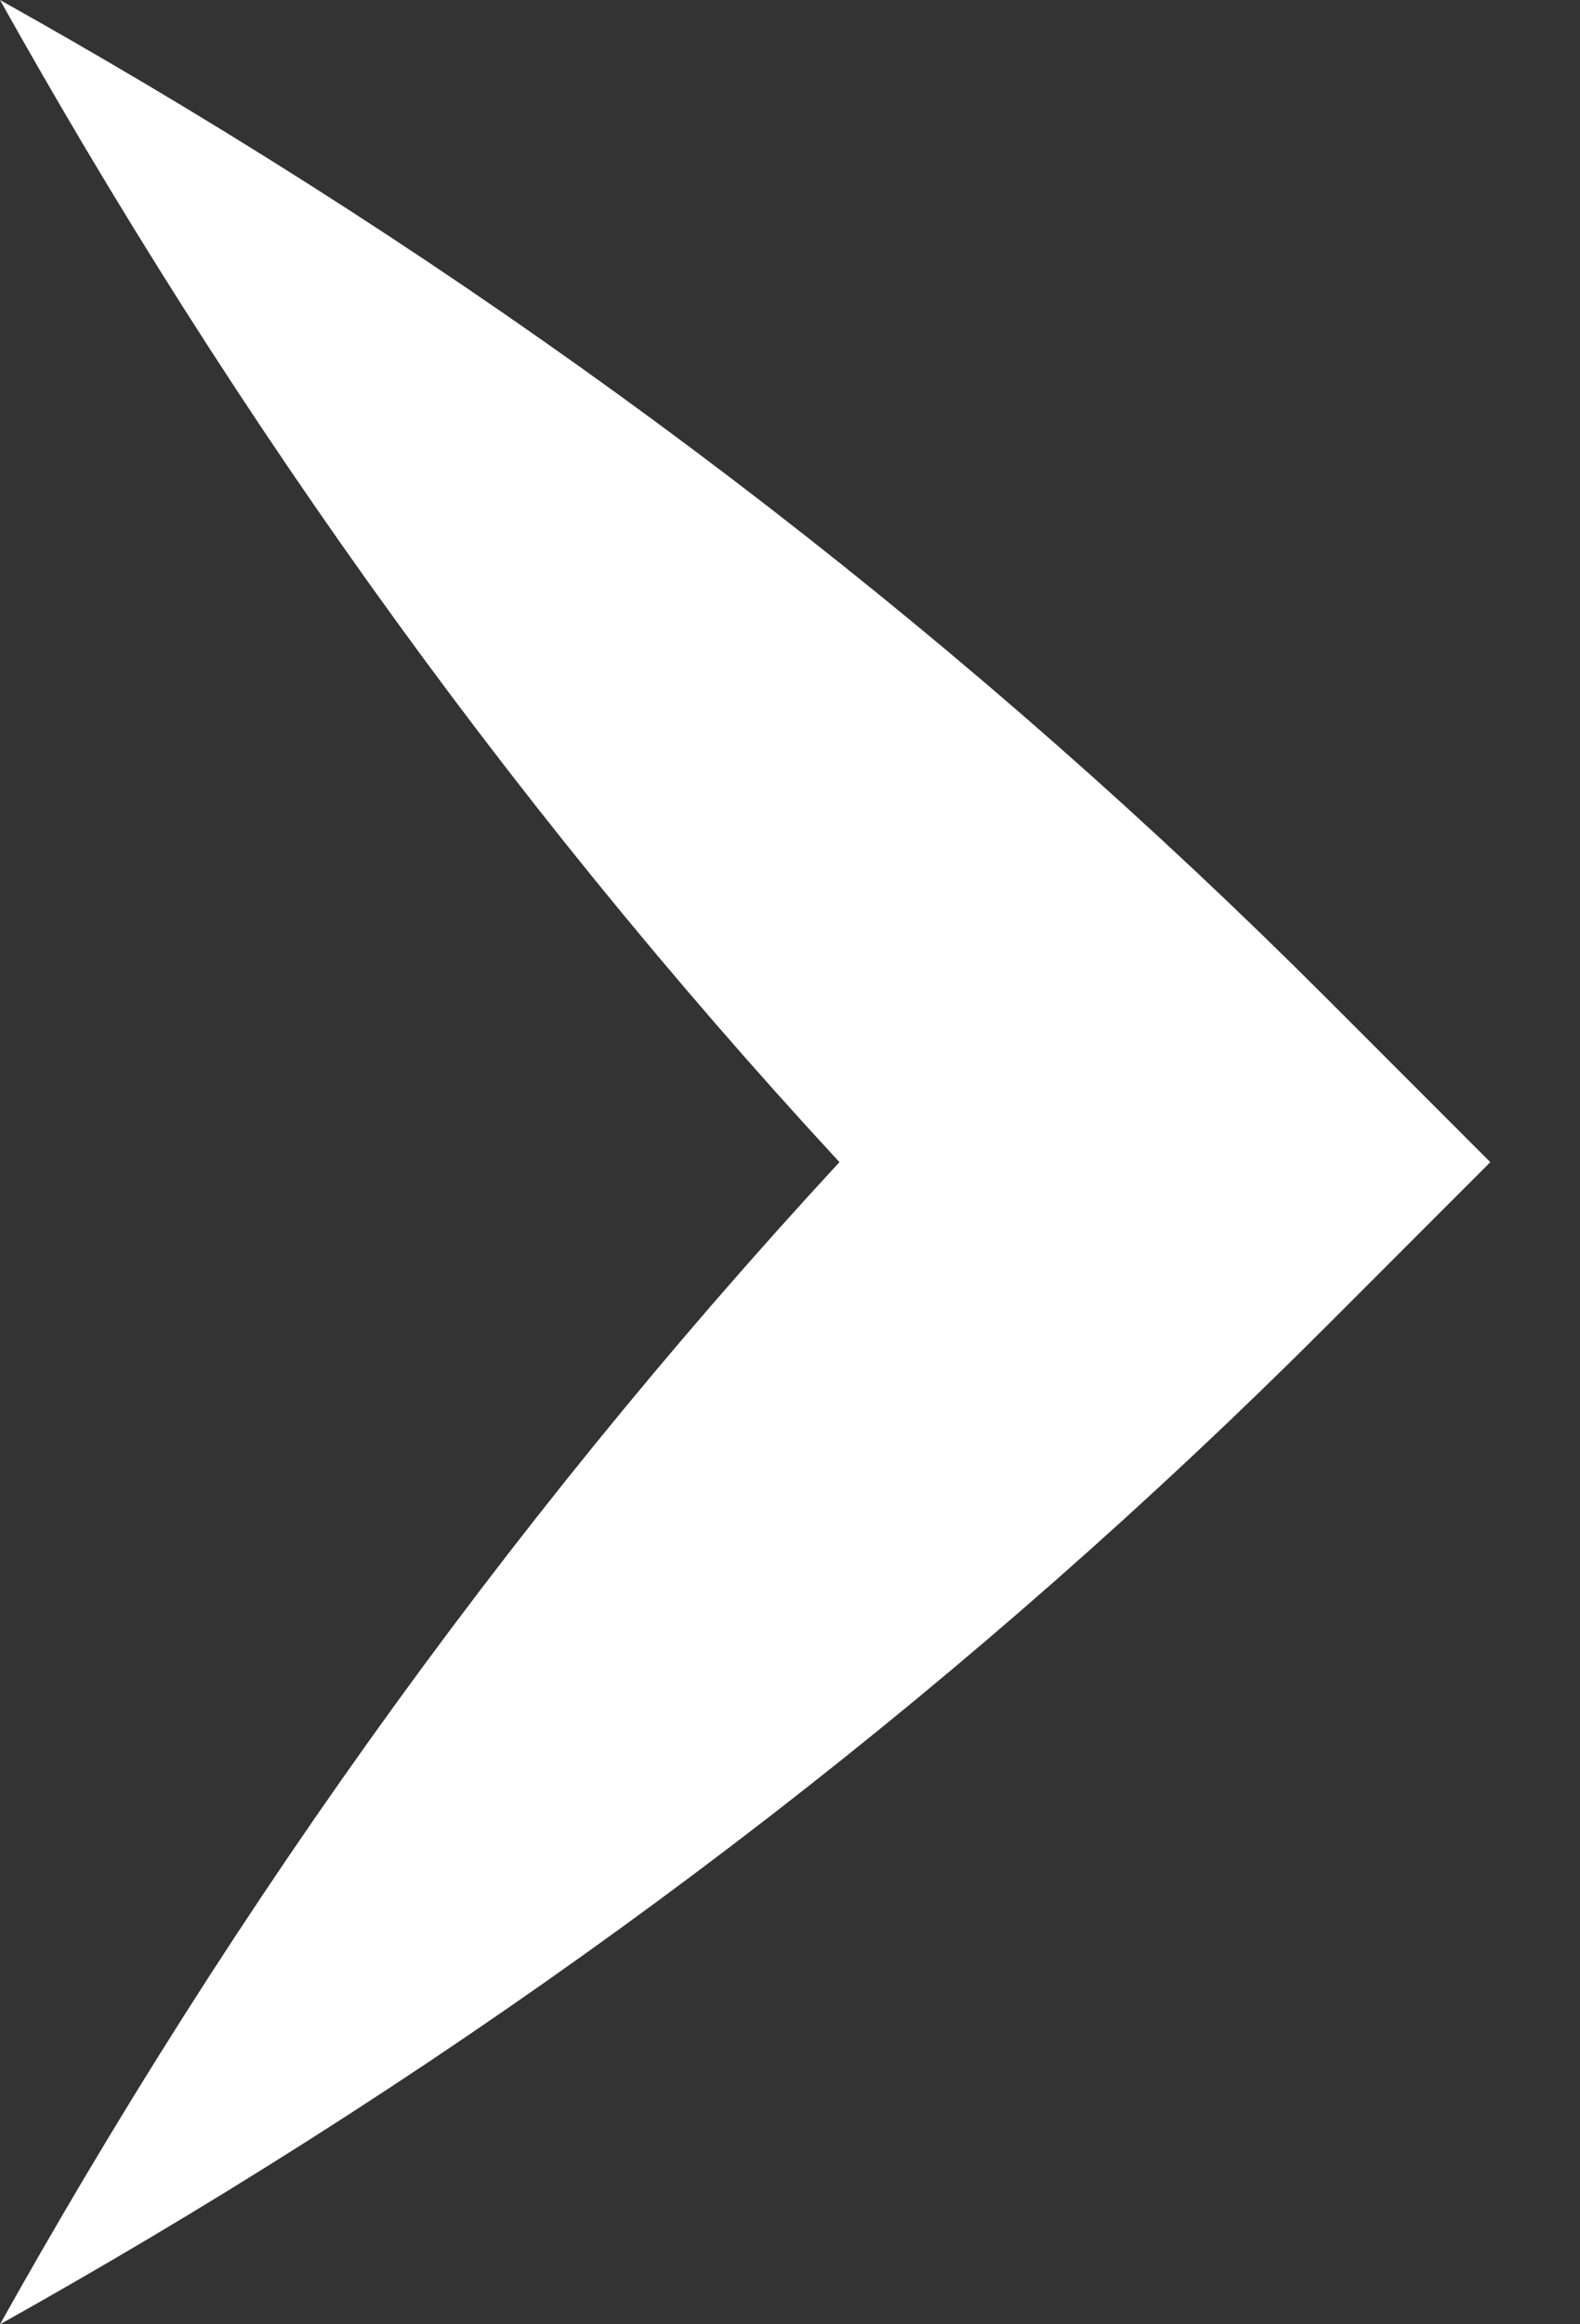 <?xml version="1.0" encoding="UTF-8"?> <svg xmlns="http://www.w3.org/2000/svg" width="17" height="25" viewBox="0 0 17 25" fill="none"><rect x="0" y="0" width="17" height="25" fill="#333333" stroke="none"/><path d="M0 0C0.299 0.535 0.604 1.063 0.914 1.586C3.71 6.29 6.982 10.518 10.732 14.268V10.732C6.982 14.482 3.71 18.709 0.914 23.414C0.604 23.937 0.299 24.465 0 25C0.535 24.701 1.063 24.396 1.586 24.086C6.29 21.291 10.518 18.018 14.268 14.268L16.035 12.5L14.268 10.732C10.518 6.982 6.29 3.71 1.586 0.914C1.063 0.604 0.535 0.299 0 0Z" fill="white"></path></svg> 